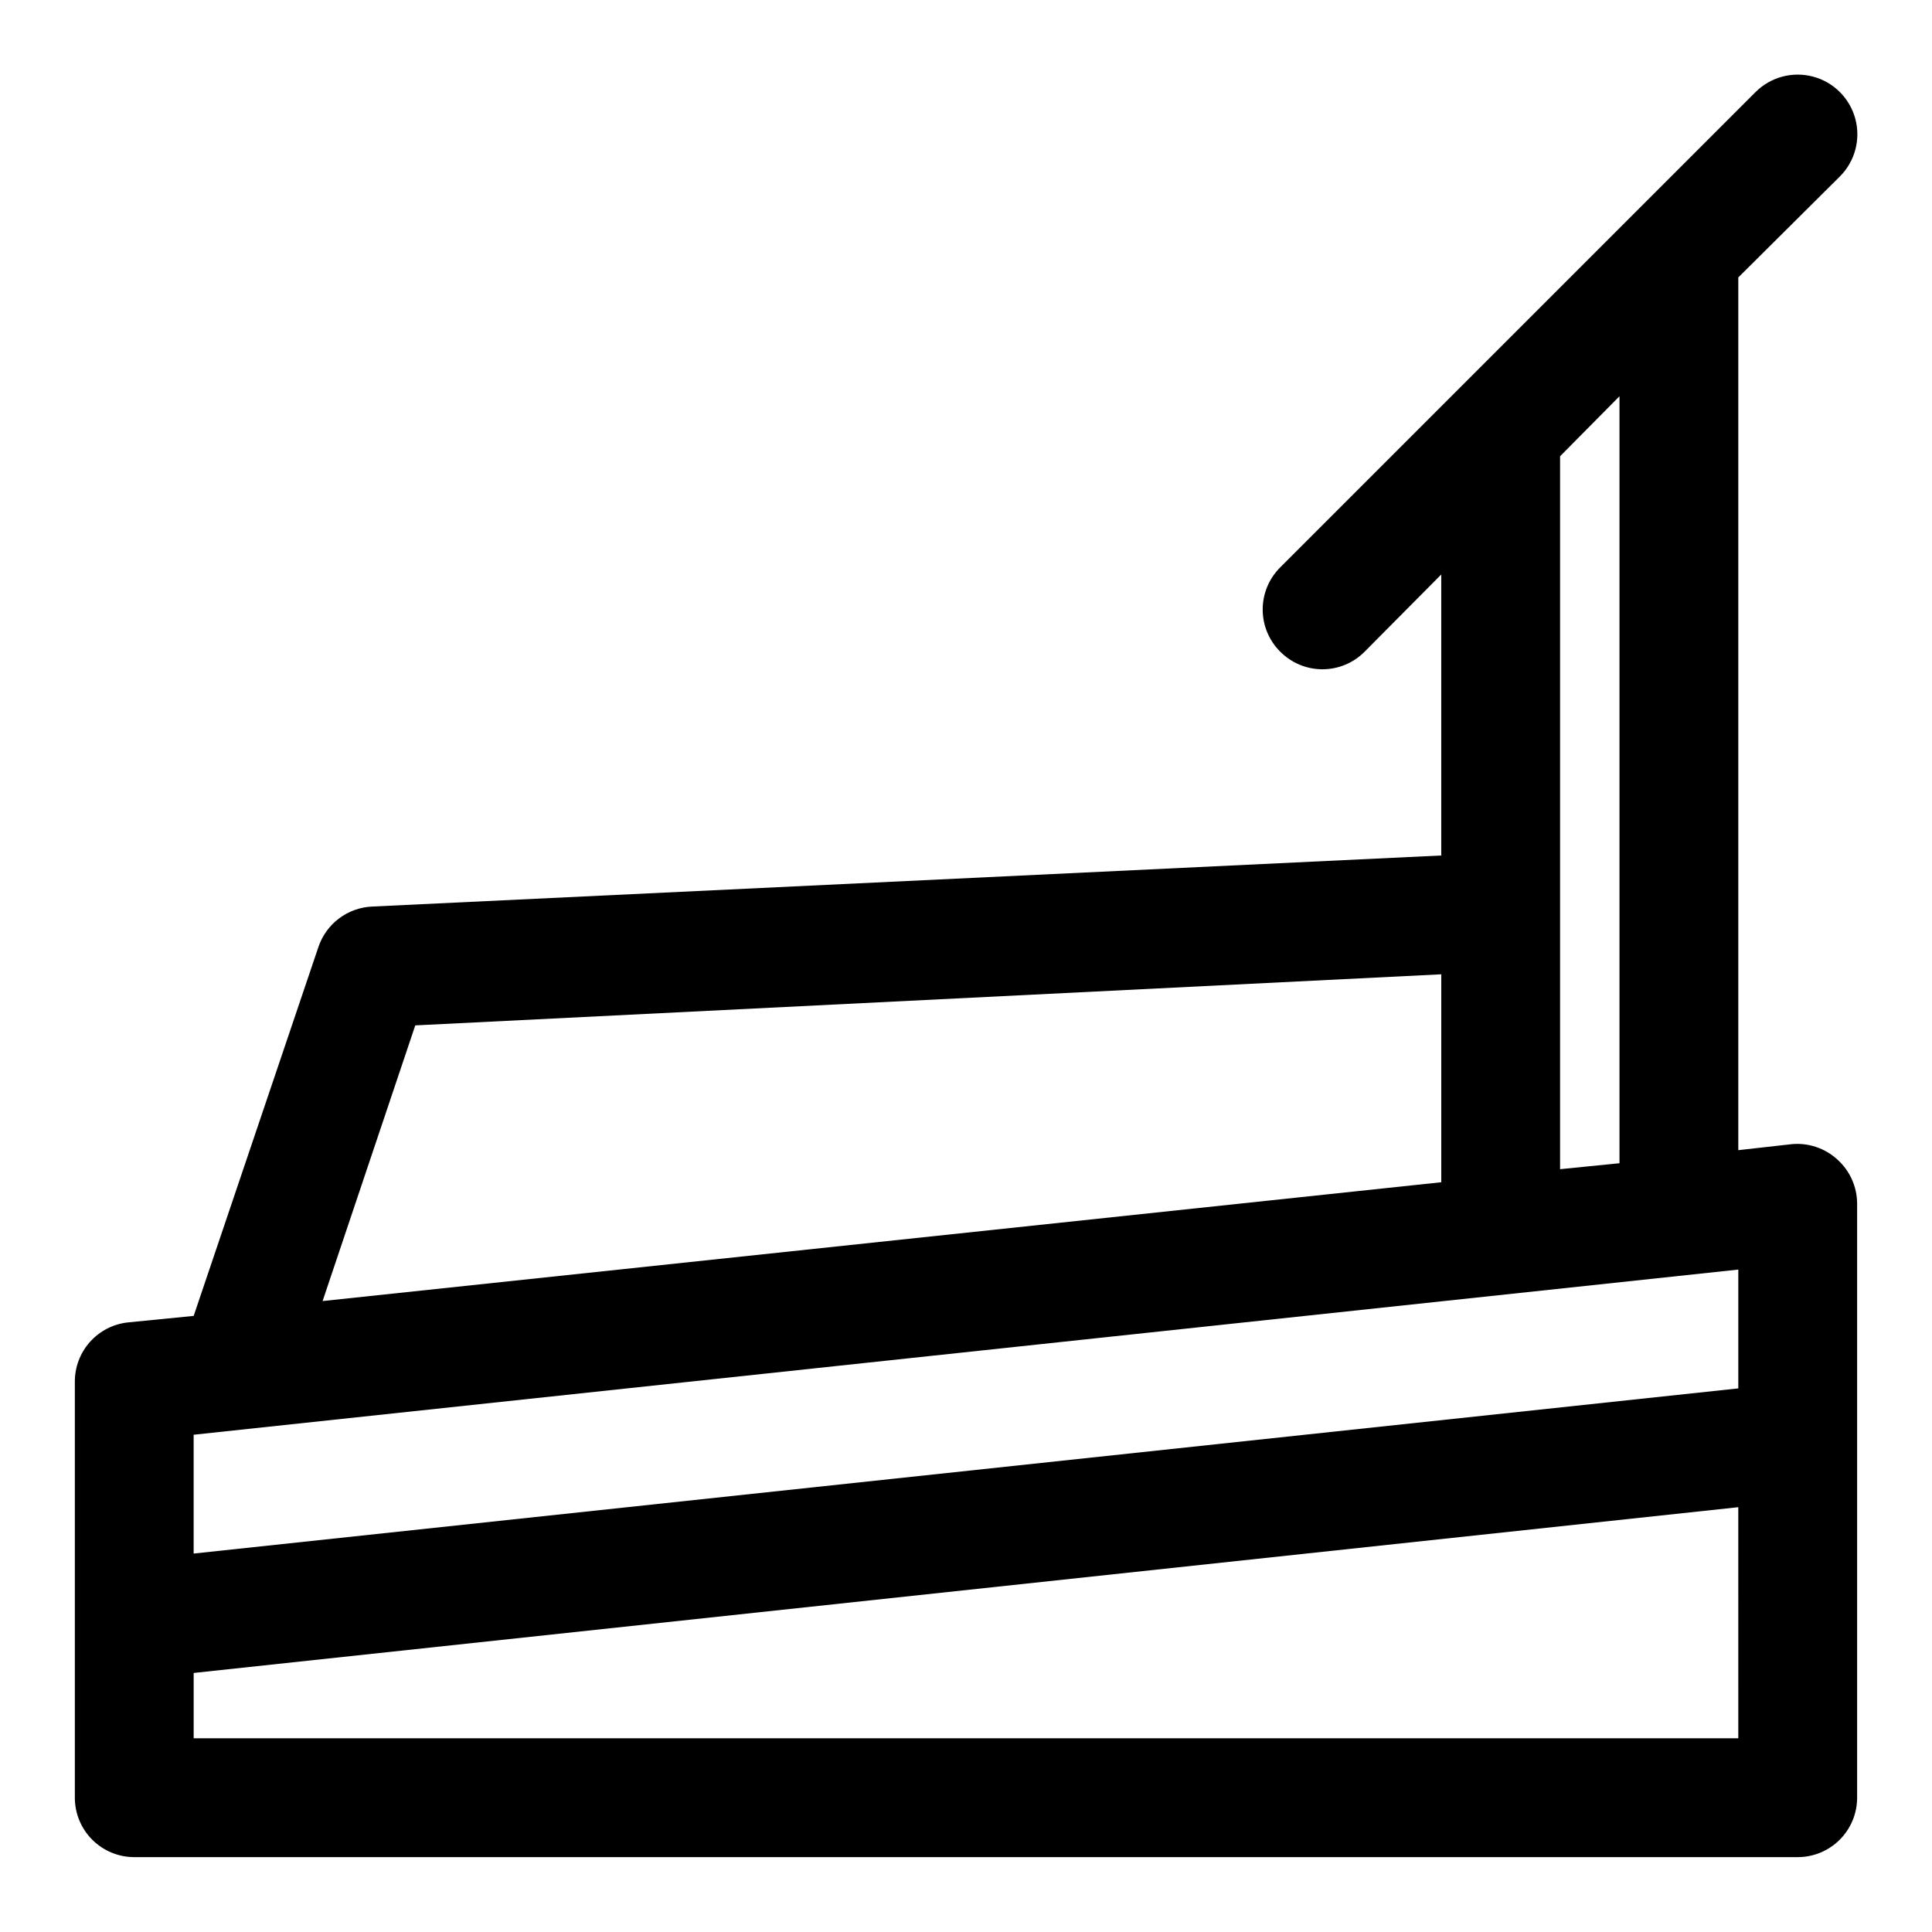 <?xml version="1.0" encoding="UTF-8"?>
<!-- Uploaded to: ICON Repo, www.iconrepo.com, Generator: ICON Repo Mixer Tools -->
<svg fill="#000000" width="800px" height="800px" version="1.1" viewBox="144 144 512 512" xmlns="http://www.w3.org/2000/svg">
 <path d="m618.68 447.23-14.012 1.574v-231.28l26.922-26.766v0.004c3.992-3.996 5.555-9.816 4.09-15.27-1.461-5.457-5.723-9.719-11.176-11.18-5.457-1.461-11.277 0.098-15.27 4.09l-125.95 125.95c-2.981 2.957-4.656 6.981-4.656 11.18 0 4.195 1.676 8.223 4.656 11.176 2.957 2.981 6.981 4.66 11.176 4.66 4.199 0 8.223-1.68 11.18-4.66l20.309-20.465v74.469l-283.39 13.539c-3.164 0.152-6.211 1.254-8.738 3.164-2.527 1.91-4.422 4.539-5.434 7.543l-33.062 97.77-17.473 1.73c-3.871 0.43-7.441 2.277-10.031 5.184-2.586 2.906-4.008 6.672-3.984 10.562v110.21c0 4.176 1.66 8.18 4.613 11.133s6.957 4.613 11.133 4.613h440.83c4.176 0 8.18-1.66 11.133-4.613s4.613-6.957 4.613-11.133v-157.44c-0.012-4.445-1.898-8.676-5.195-11.652-3.32-3.062-7.789-4.555-12.281-4.094zm-14.012 33.219v31.488l-409.35 43.77v-31.488zm-31.488-231.44v203.26l-15.742 1.574v-188.93zm-319.13 166.73 271.9-13.539v55.105l-296.46 31.488zm-58.727 188.93v-17.32l409.34-43.926 0.004 61.246z"/>
</svg>